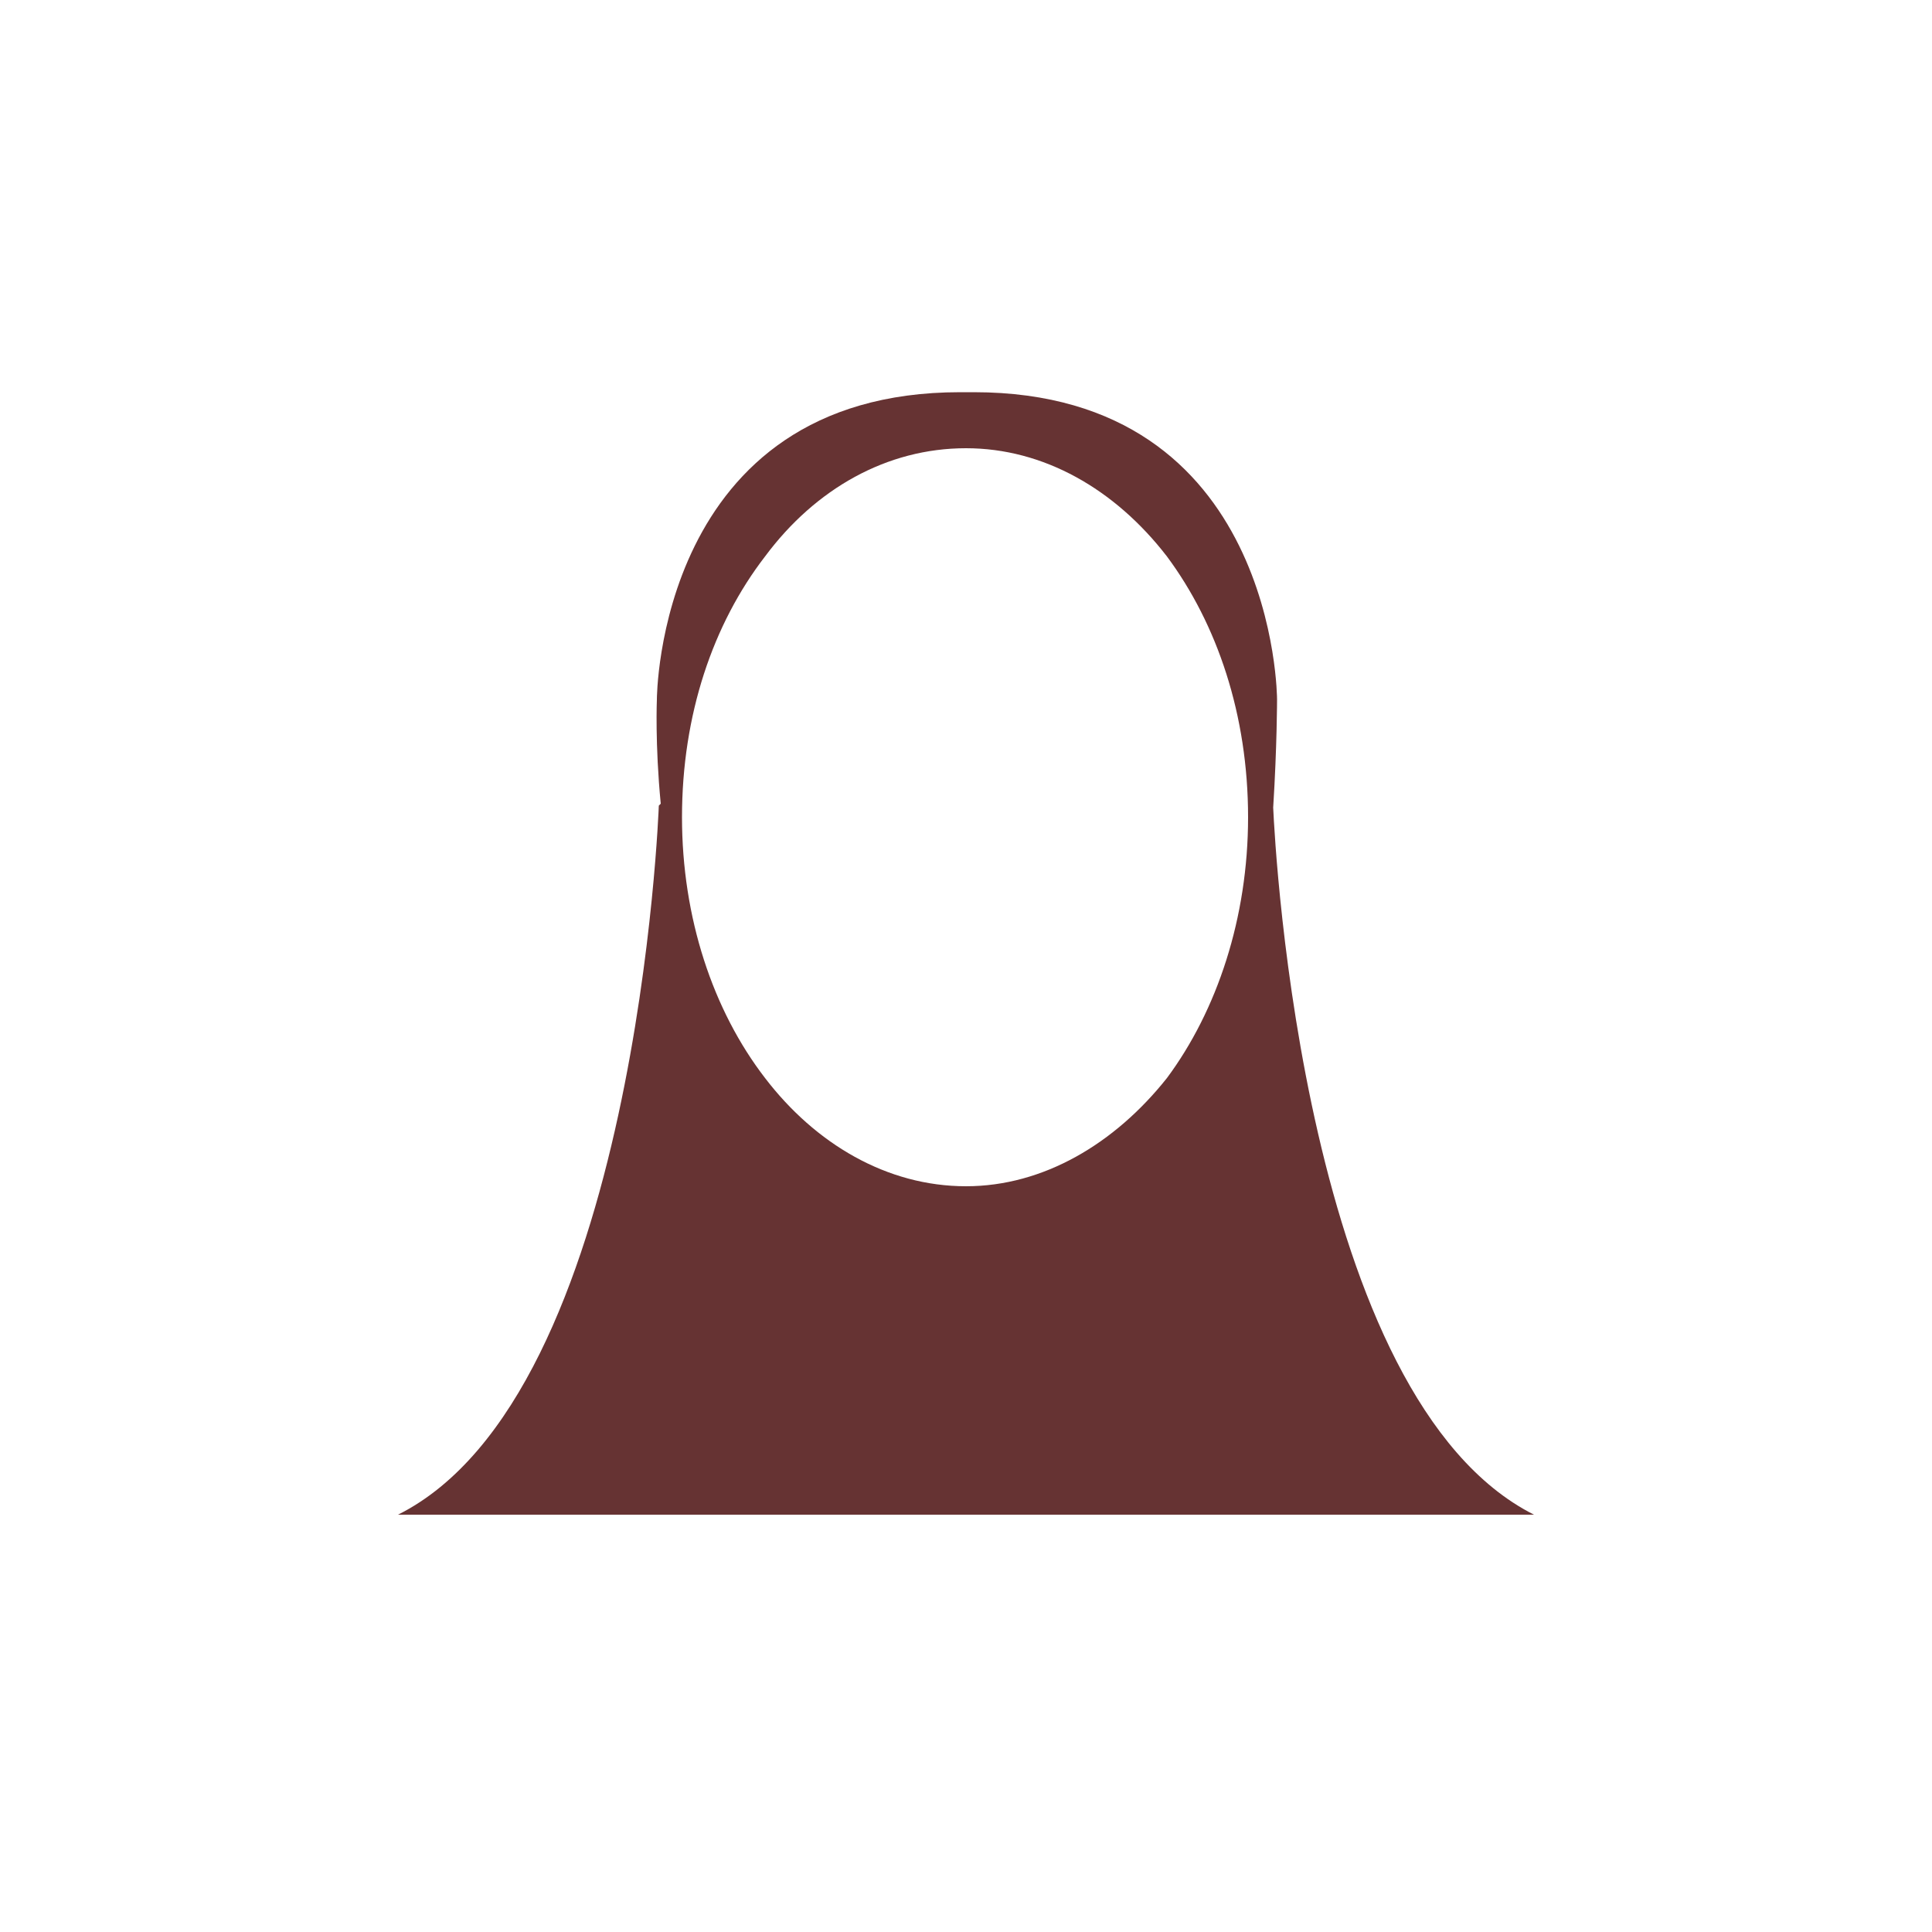 <svg xmlns="http://www.w3.org/2000/svg" xml:space="preserve" width="1000px" height="1000px" version="1.1" shape-rendering="geometricPrecision" text-rendering="geometricPrecision" image-rendering="optimizeQuality" fill-rule="evenodd" clip-rule="evenodd" viewBox="0 0 1000 1000" xmlns:xlink="http://www.w3.org/1999/xlink">
 <g id="Ebene_x0020_1">
  <path class="color-a" fill="#663333" fill-rule="nonzero" d="M659 418c2,-32 2,-56 2,-56 0,0 0,-159 -157,-159 -1,0 -3,0 -4,0 -1,0 -2,0 -3,0 -157,0 -157,159 -157,159 0,0 -1,23 2,54l-1 1c0,0 -11,305 -135,367l0 0 260 0 34 0 0 0 46 0 248 0 0 0c-119,-60 -134,-344 -135,-366zm-55 140c-27,34 -64,56 -104,56 -41,0 -78,-22 -104,-56 -27,-35 -43,-83 -43,-135 0,-53 16,-100 43,-135 26,-35 63,-56 104,-56 40,0 77,21 104,56 26,35 42,82 42,135 0,52 -16,100 -42,135z"></path>
 </g>
</svg>
